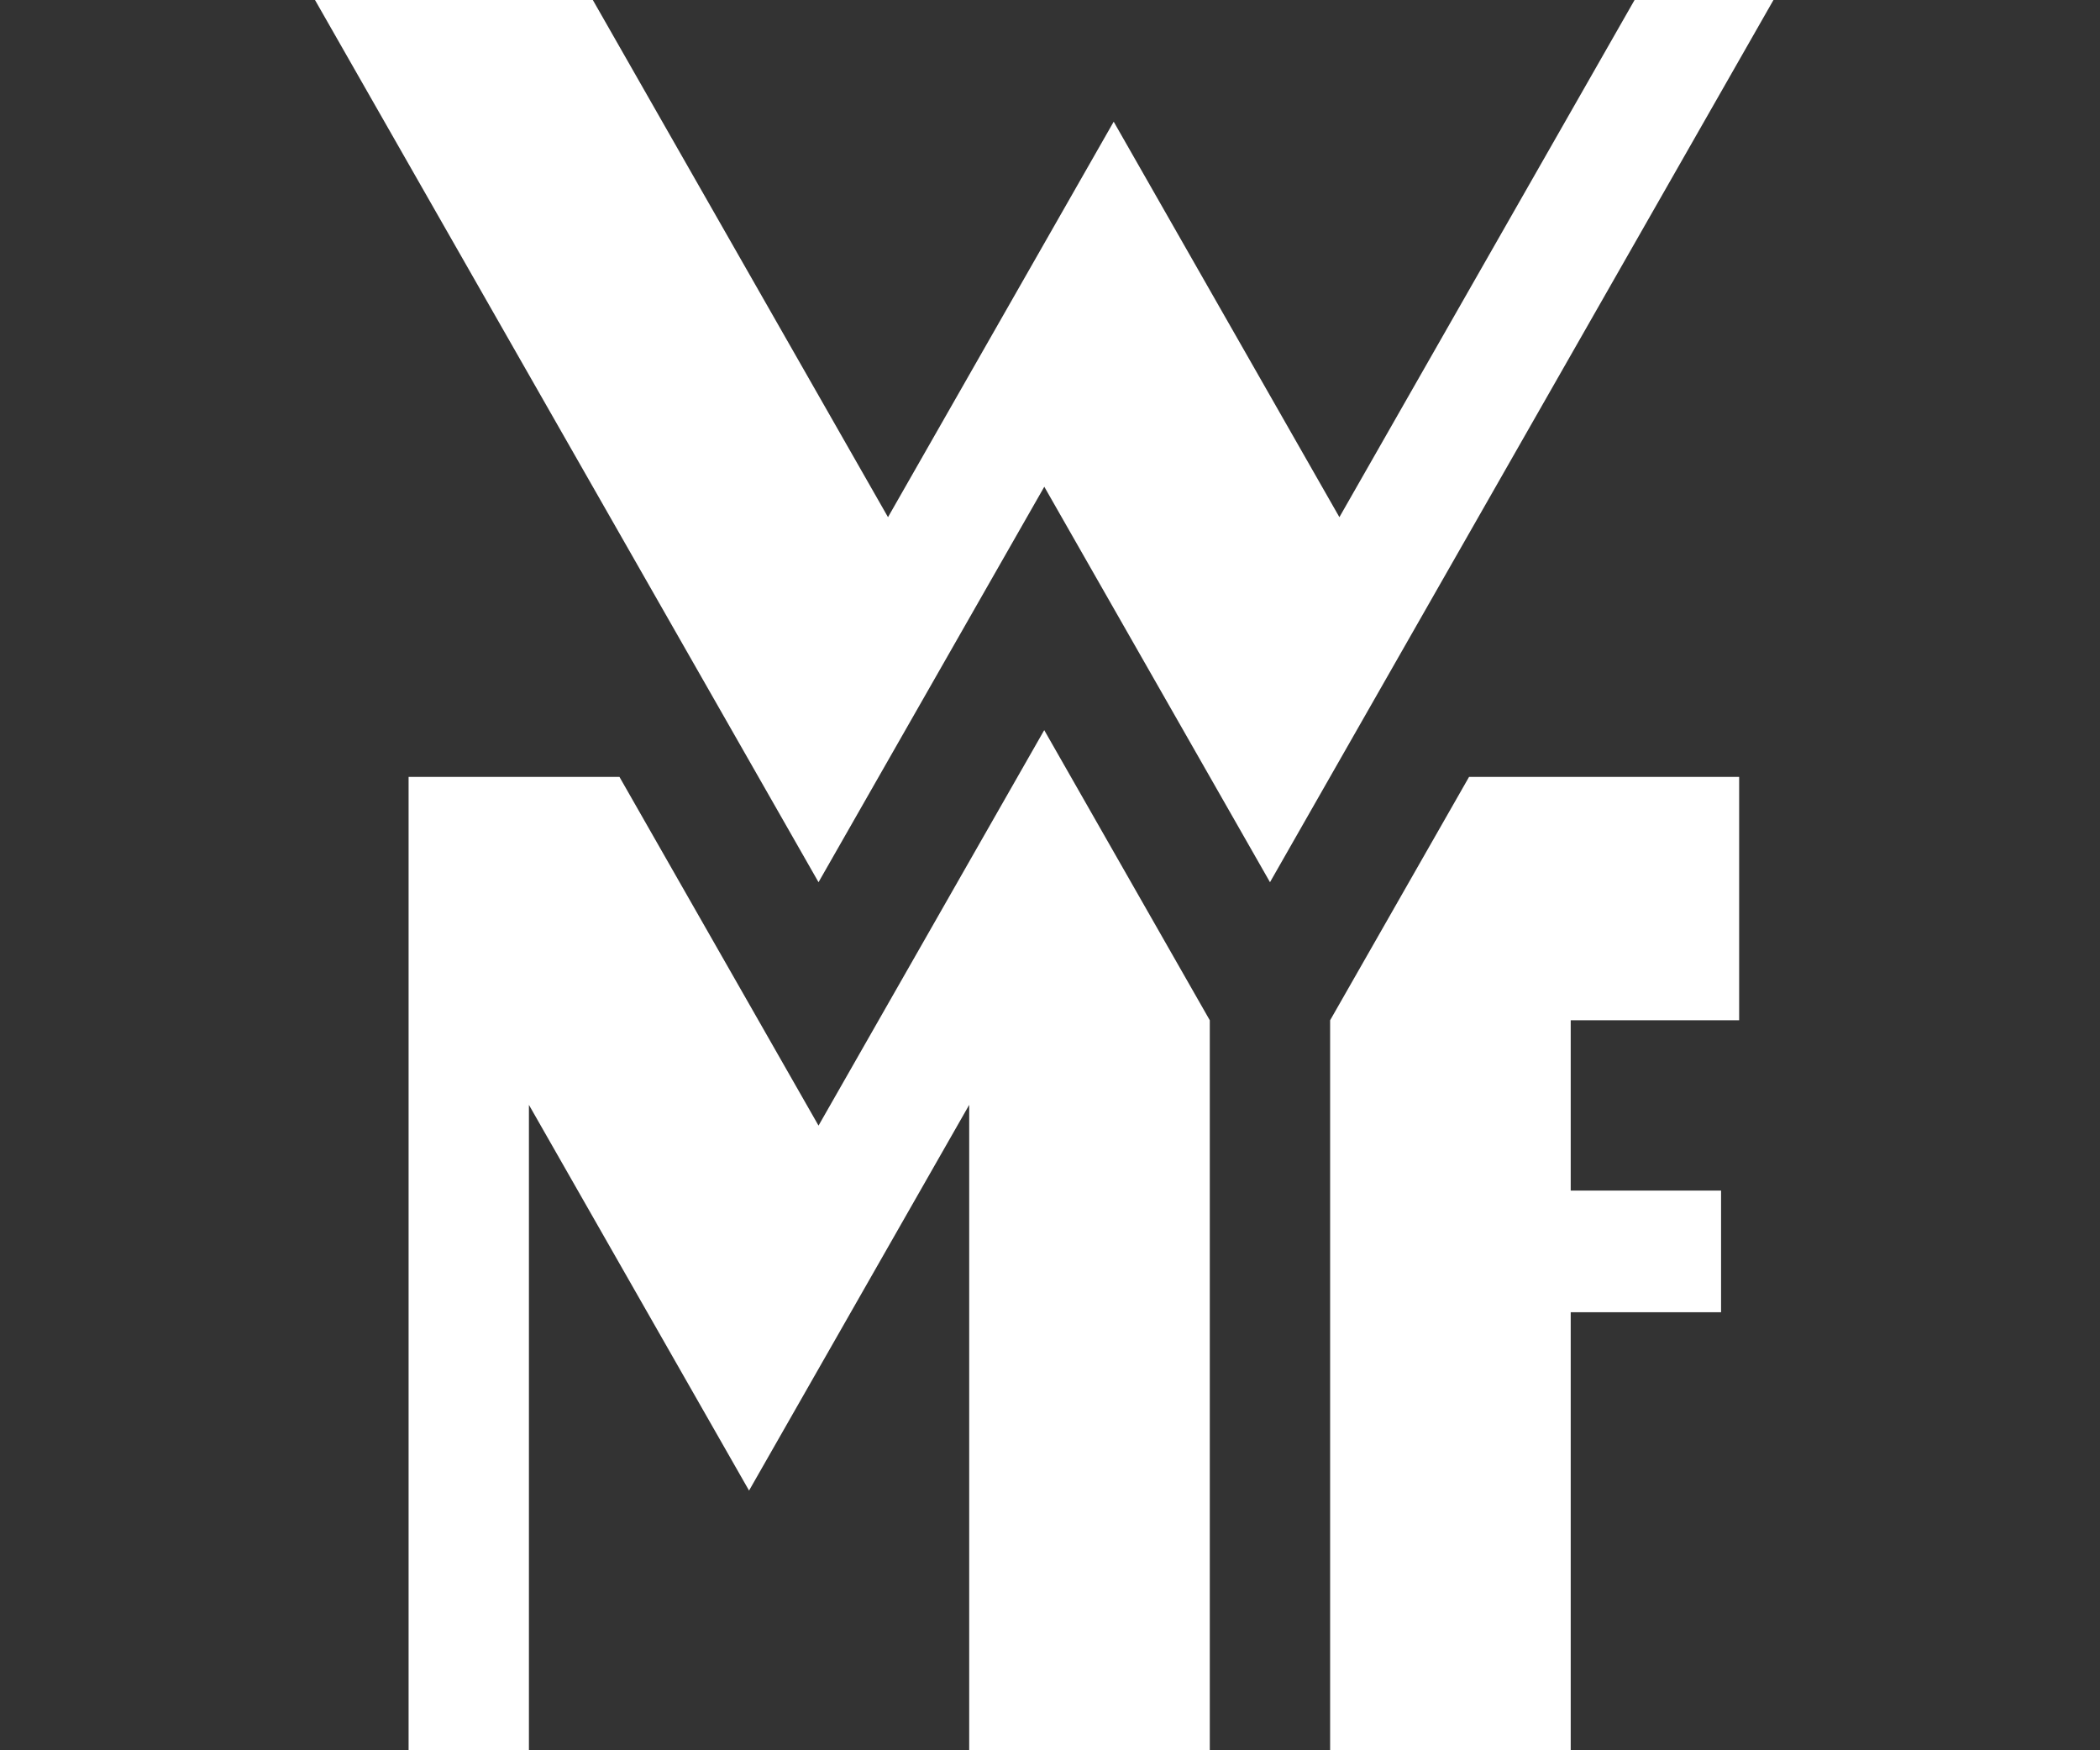 <svg width="120" height="100" viewBox="0 0 120 100" fill="none" xmlns="http://www.w3.org/2000/svg">
<rect x="0" y="0" width="120" height="100" fill="#333333" stroke="none"/>
<g id="logo">
<g id="Group 1321315202">
<path id="Vector" d="M89.755 68.021H98.347V74.974H89.755V100H76.007V58.292L83.947 44.386H99.38V58.292H89.755V68.021ZM33.876 0L50.743 29.548L63.64 6.953L76.537 29.548L93.404 0H101.341L72.571 50.404L59.674 27.809L46.773 50.404L18 0H33.876ZM30.224 63.125V100H23.348V44.386H35.397L46.773 64.31L59.67 41.715L69.131 58.292V100H55.383V63.125L42.803 85.162L30.224 63.125Z" fill="white"/>
</g>
</g>
</svg>
